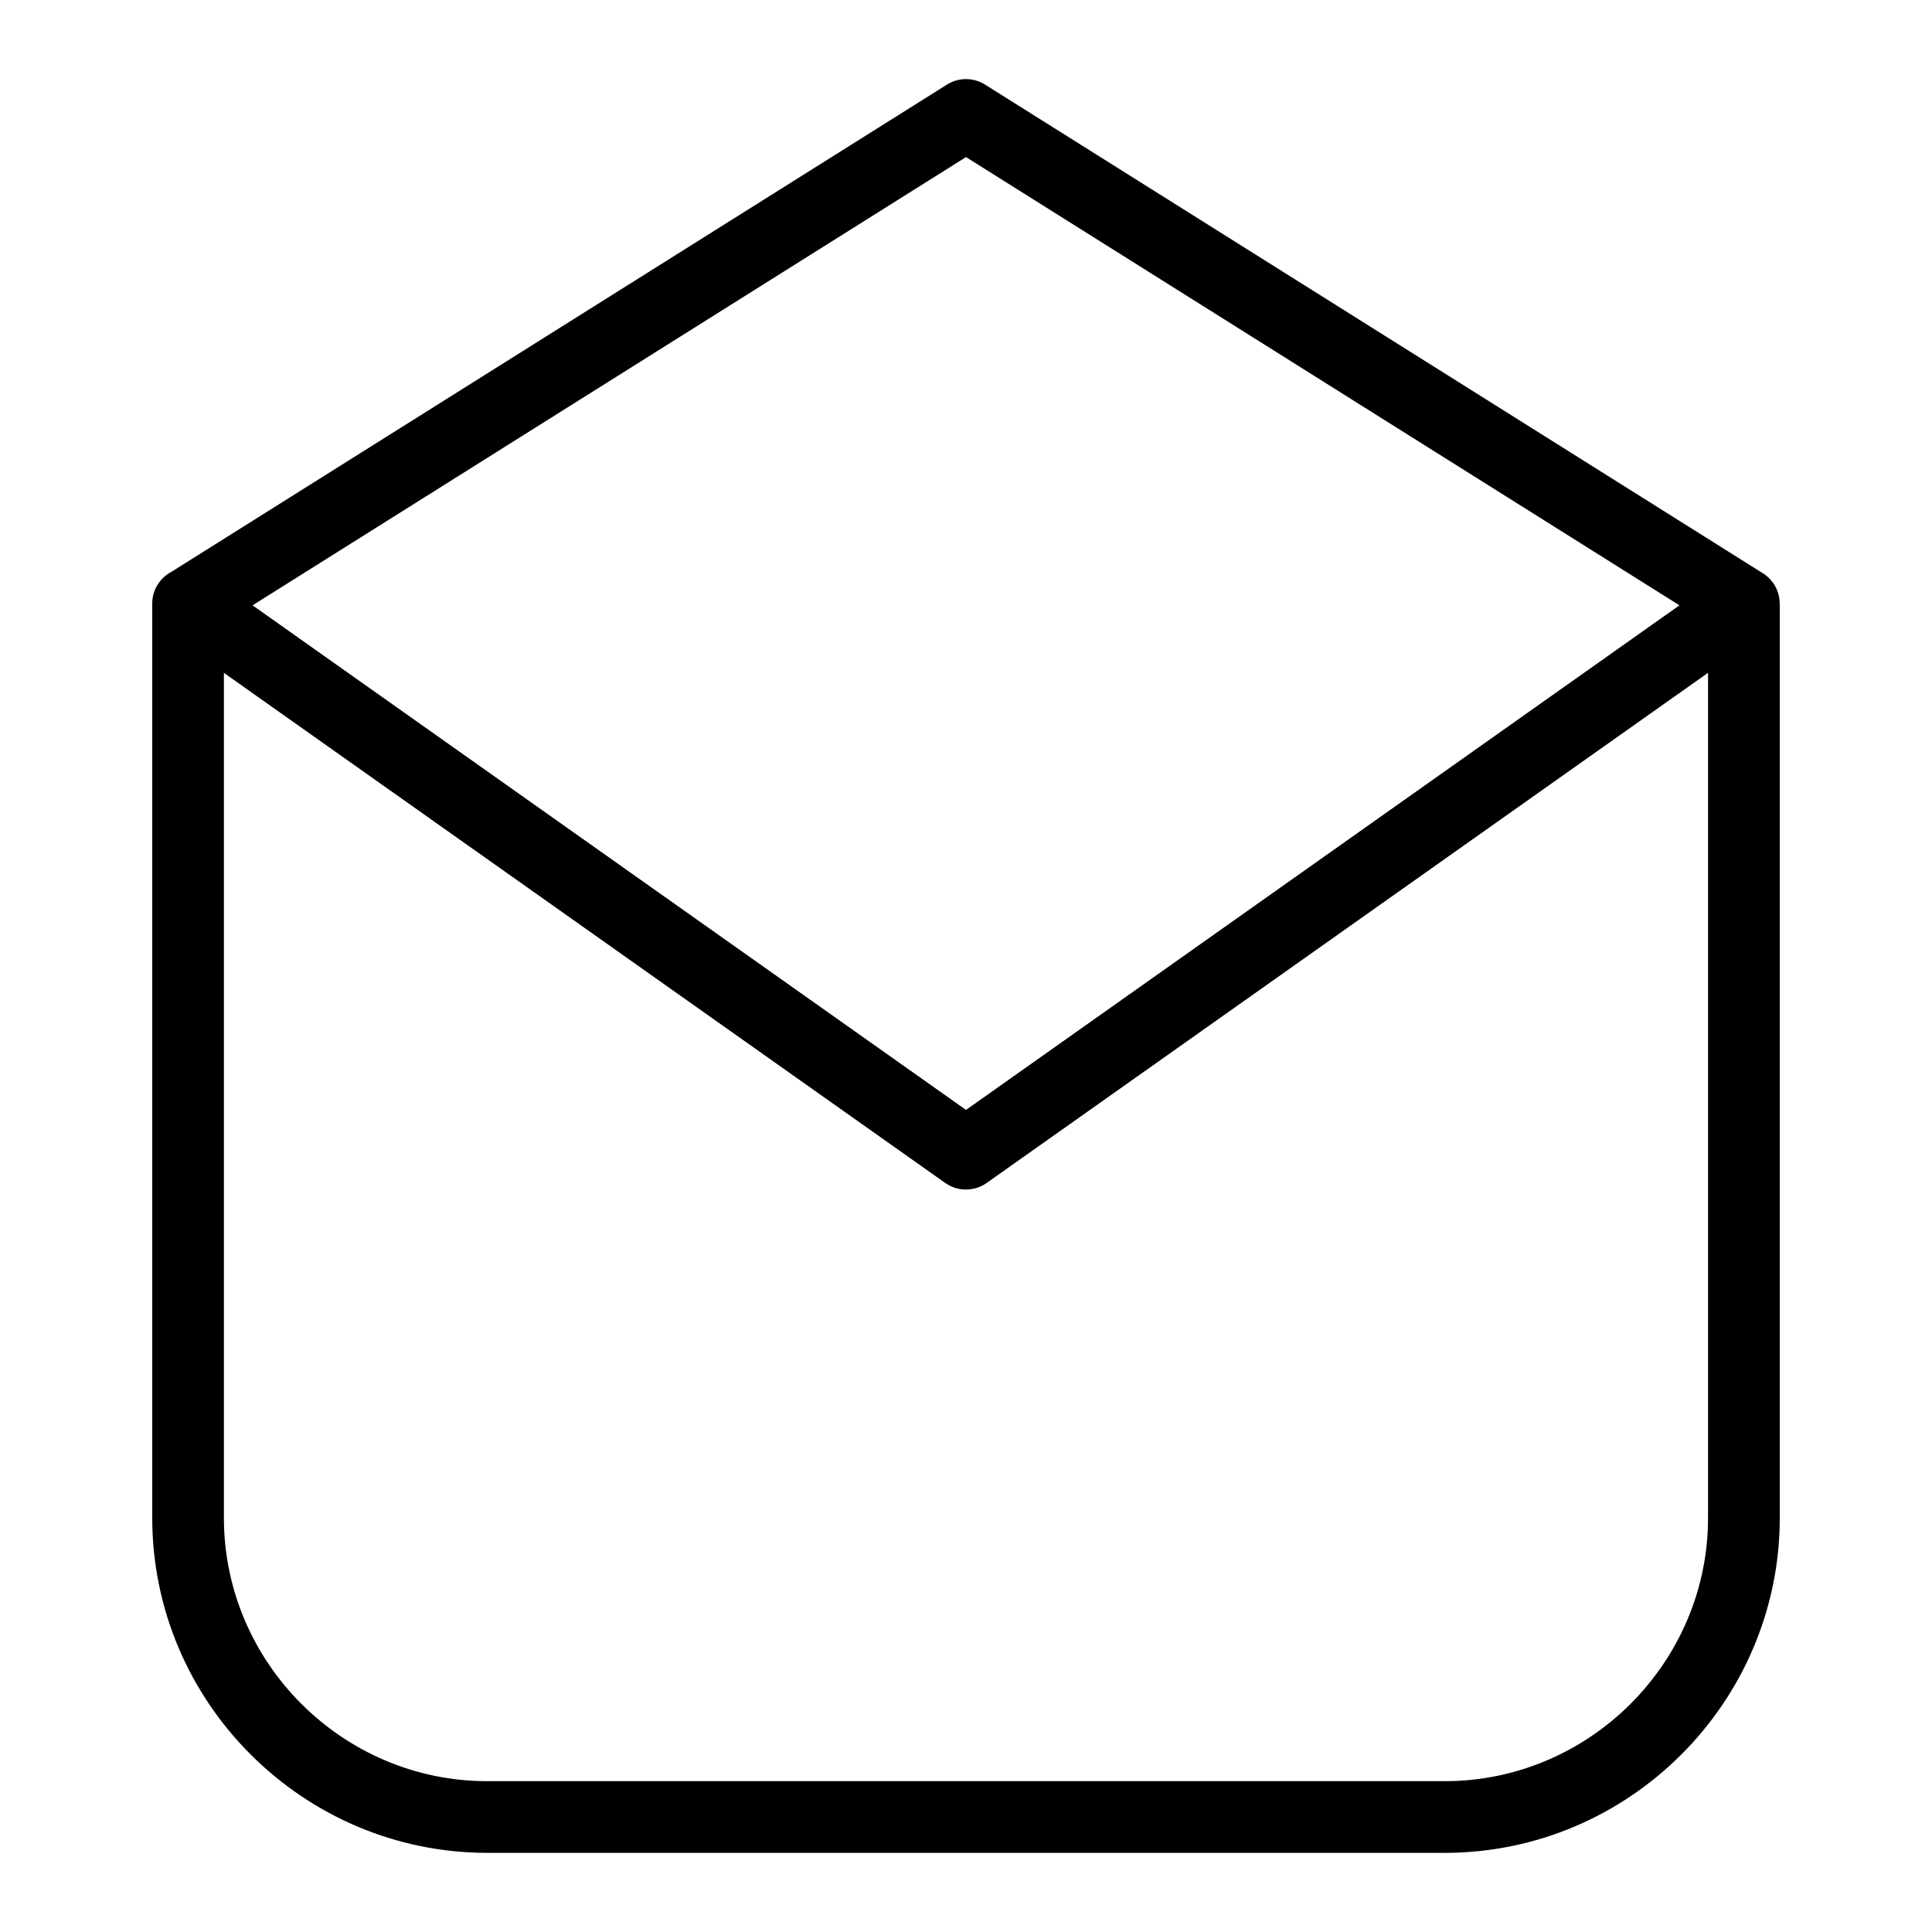 <?xml version="1.0" encoding="UTF-8"?>
<!-- Uploaded to: ICON Repo, www.svgrepo.com, Generator: ICON Repo Mixer Tools -->
<svg fill="#000000" width="800px" height="800px" version="1.1" viewBox="144 144 512 512" xmlns="http://www.w3.org/2000/svg">
 <path d="m615.66 303.95v242.29c0 24.426-9.992 46.629-26.074 62.711-16.098 16.098-38.285 26.074-62.727 26.074h-253.73c-24.426 0-46.629-9.992-62.711-26.074-16.098-16.082-26.074-38.285-26.074-62.711v-242.29c0-3.656 2.07-6.832 5.094-8.418l205.51-129.11c3.234-2.039 7.238-1.875 10.246 0.09l205.6 129.17c1.211 0.664 2.266 1.617 3.113 2.812 1.164 1.664 1.738 3.566 1.723 5.457zm-404.73 0.469 189.07 133.72 189.07-133.72-189.07-118.79zm385.72 17.879-191.02 135.09c-3.188 2.359-7.664 2.539-11.094 0.137l-191.2-135.21v223.93c0 19.18 7.859 36.621 20.512 49.273 12.652 12.652 30.094 20.512 49.273 20.512h253.73c19.18 0 36.637-7.859 49.289-20.512 12.652-12.652 20.512-30.094 20.512-49.273v-223.93z"/>
</svg>